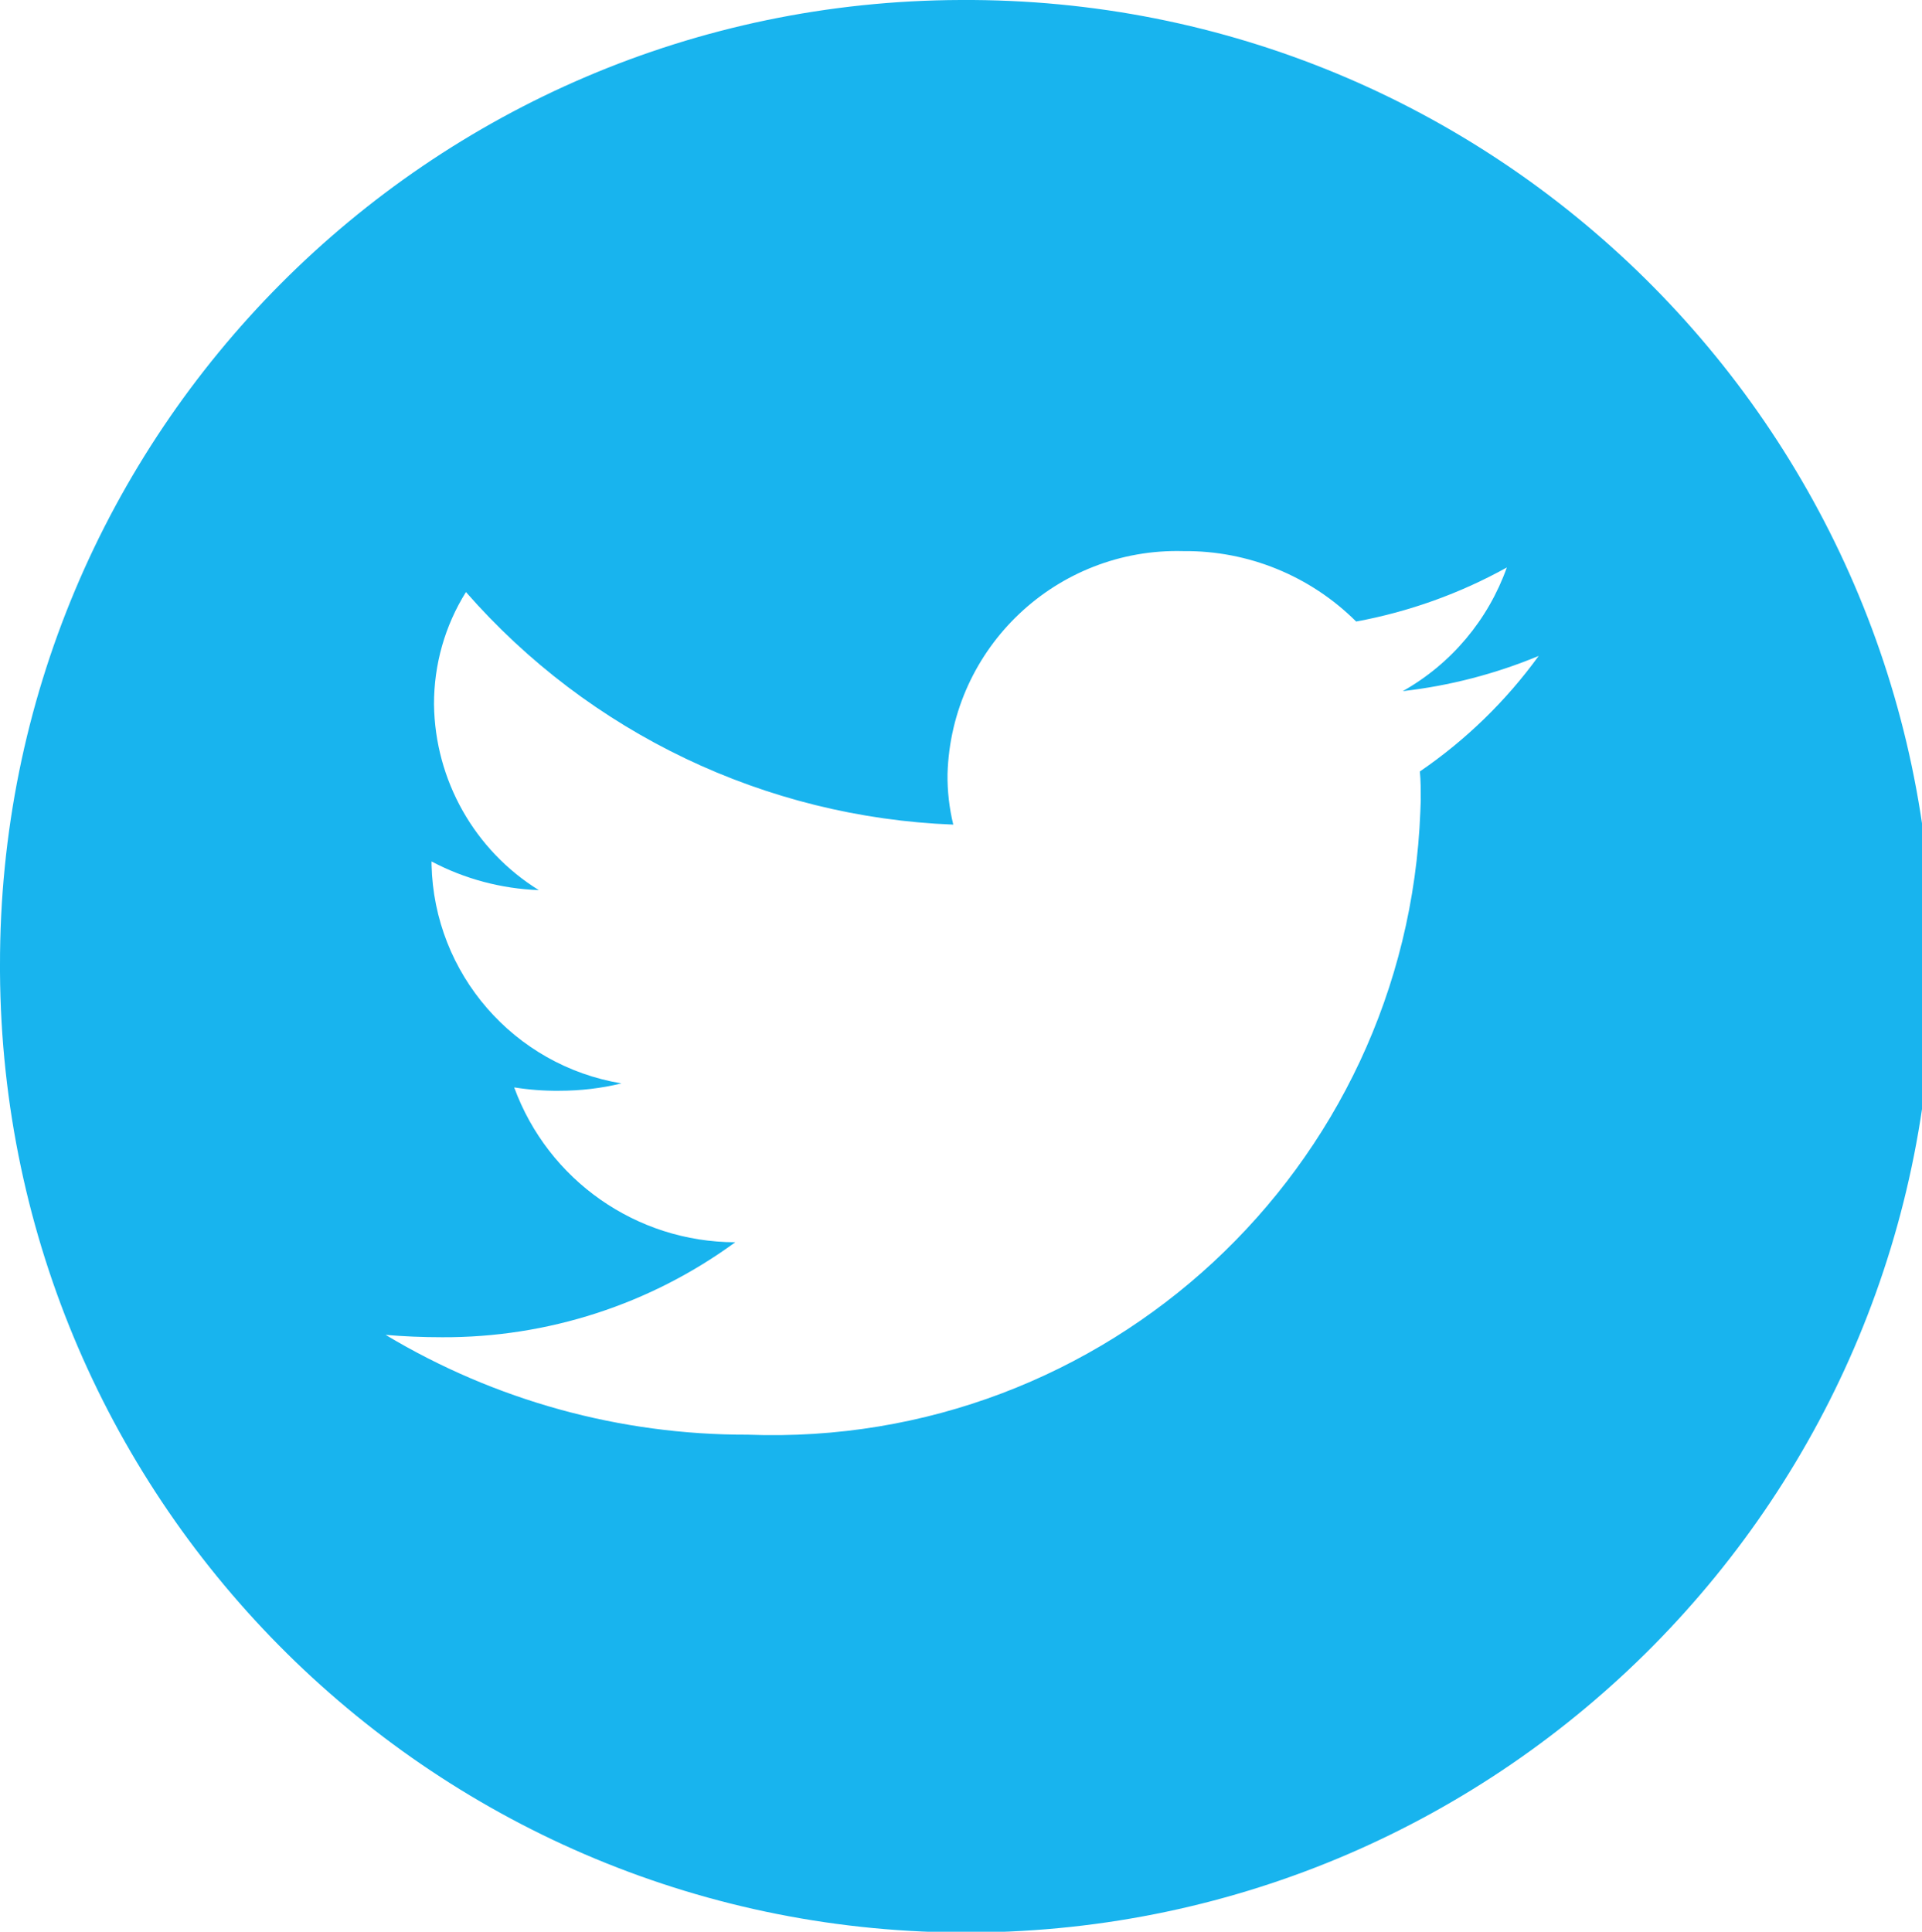 <?xml version="1.0" encoding="utf-8"?>
<!-- Generator: Adobe Illustrator 16.0.0, SVG Export Plug-In . SVG Version: 6.00 Build 0)  -->
<!DOCTYPE svg PUBLIC "-//W3C//DTD SVG 1.1//EN" "http://www.w3.org/Graphics/SVG/1.1/DTD/svg11.dtd">
<svg version="1.1" id="Layer_1" xmlns="http://www.w3.org/2000/svg" xmlns:xlink="http://www.w3.org/1999/xlink" x="0px" y="0px"
	 width="23.471px" height="23.59px" viewBox="0 0 23.471 23.59" enable-background="new 0 0 23.471 23.59" xml:space="preserve">
<path id="Twitter" fill="#18B4EE" d="M11.73,0c6.517-0.039,11.831,5.213,11.869,11.729c0.039,6.517-5.213,11.831-11.729,11.87
	S0.039,18.387,0,11.87c0-0.026,0-0.053,0-0.08C-0.012,5.297,5.237,0.021,11.73,0z M18.79,8.01c-0.53,0.22-1.089,0.365-1.66,0.43
	c0.592-0.333,1.043-0.87,1.271-1.51c-0.573,0.318-1.195,0.541-1.84,0.66c-0.56-0.558-1.32-0.868-2.11-0.86
	c-1.546-0.042-2.834,1.175-2.88,2.72c-0.003,0.209,0.021,0.417,0.07,0.62C9.35,9.981,7.199,8.955,5.69,7.23
	C5.433,7.641,5.299,8.116,5.3,8.6c0.011,0.926,0.493,1.782,1.28,2.27c-0.457-0.017-0.905-0.136-1.31-0.35v0.04
	c0.031,1.332,1.006,2.452,2.319,2.67c-0.248,0.061-0.504,0.09-0.76,0.09c-0.185,0.002-0.368-0.012-0.55-0.041
	c0.415,1.134,1.493,1.889,2.7,1.891c-1.039,0.76-2.294,1.166-3.58,1.16c-0.24,0-0.471-0.01-0.69-0.029
	c1.335,0.801,2.863,1.223,4.42,1.219c4.372,0.166,8.05-3.242,8.216-7.614c0.002-0.045,0.004-0.09,0.005-0.135
	c0-0.12,0-0.24-0.011-0.35C17.901,9.037,18.391,8.56,18.79,8.01z"/>
</svg>
